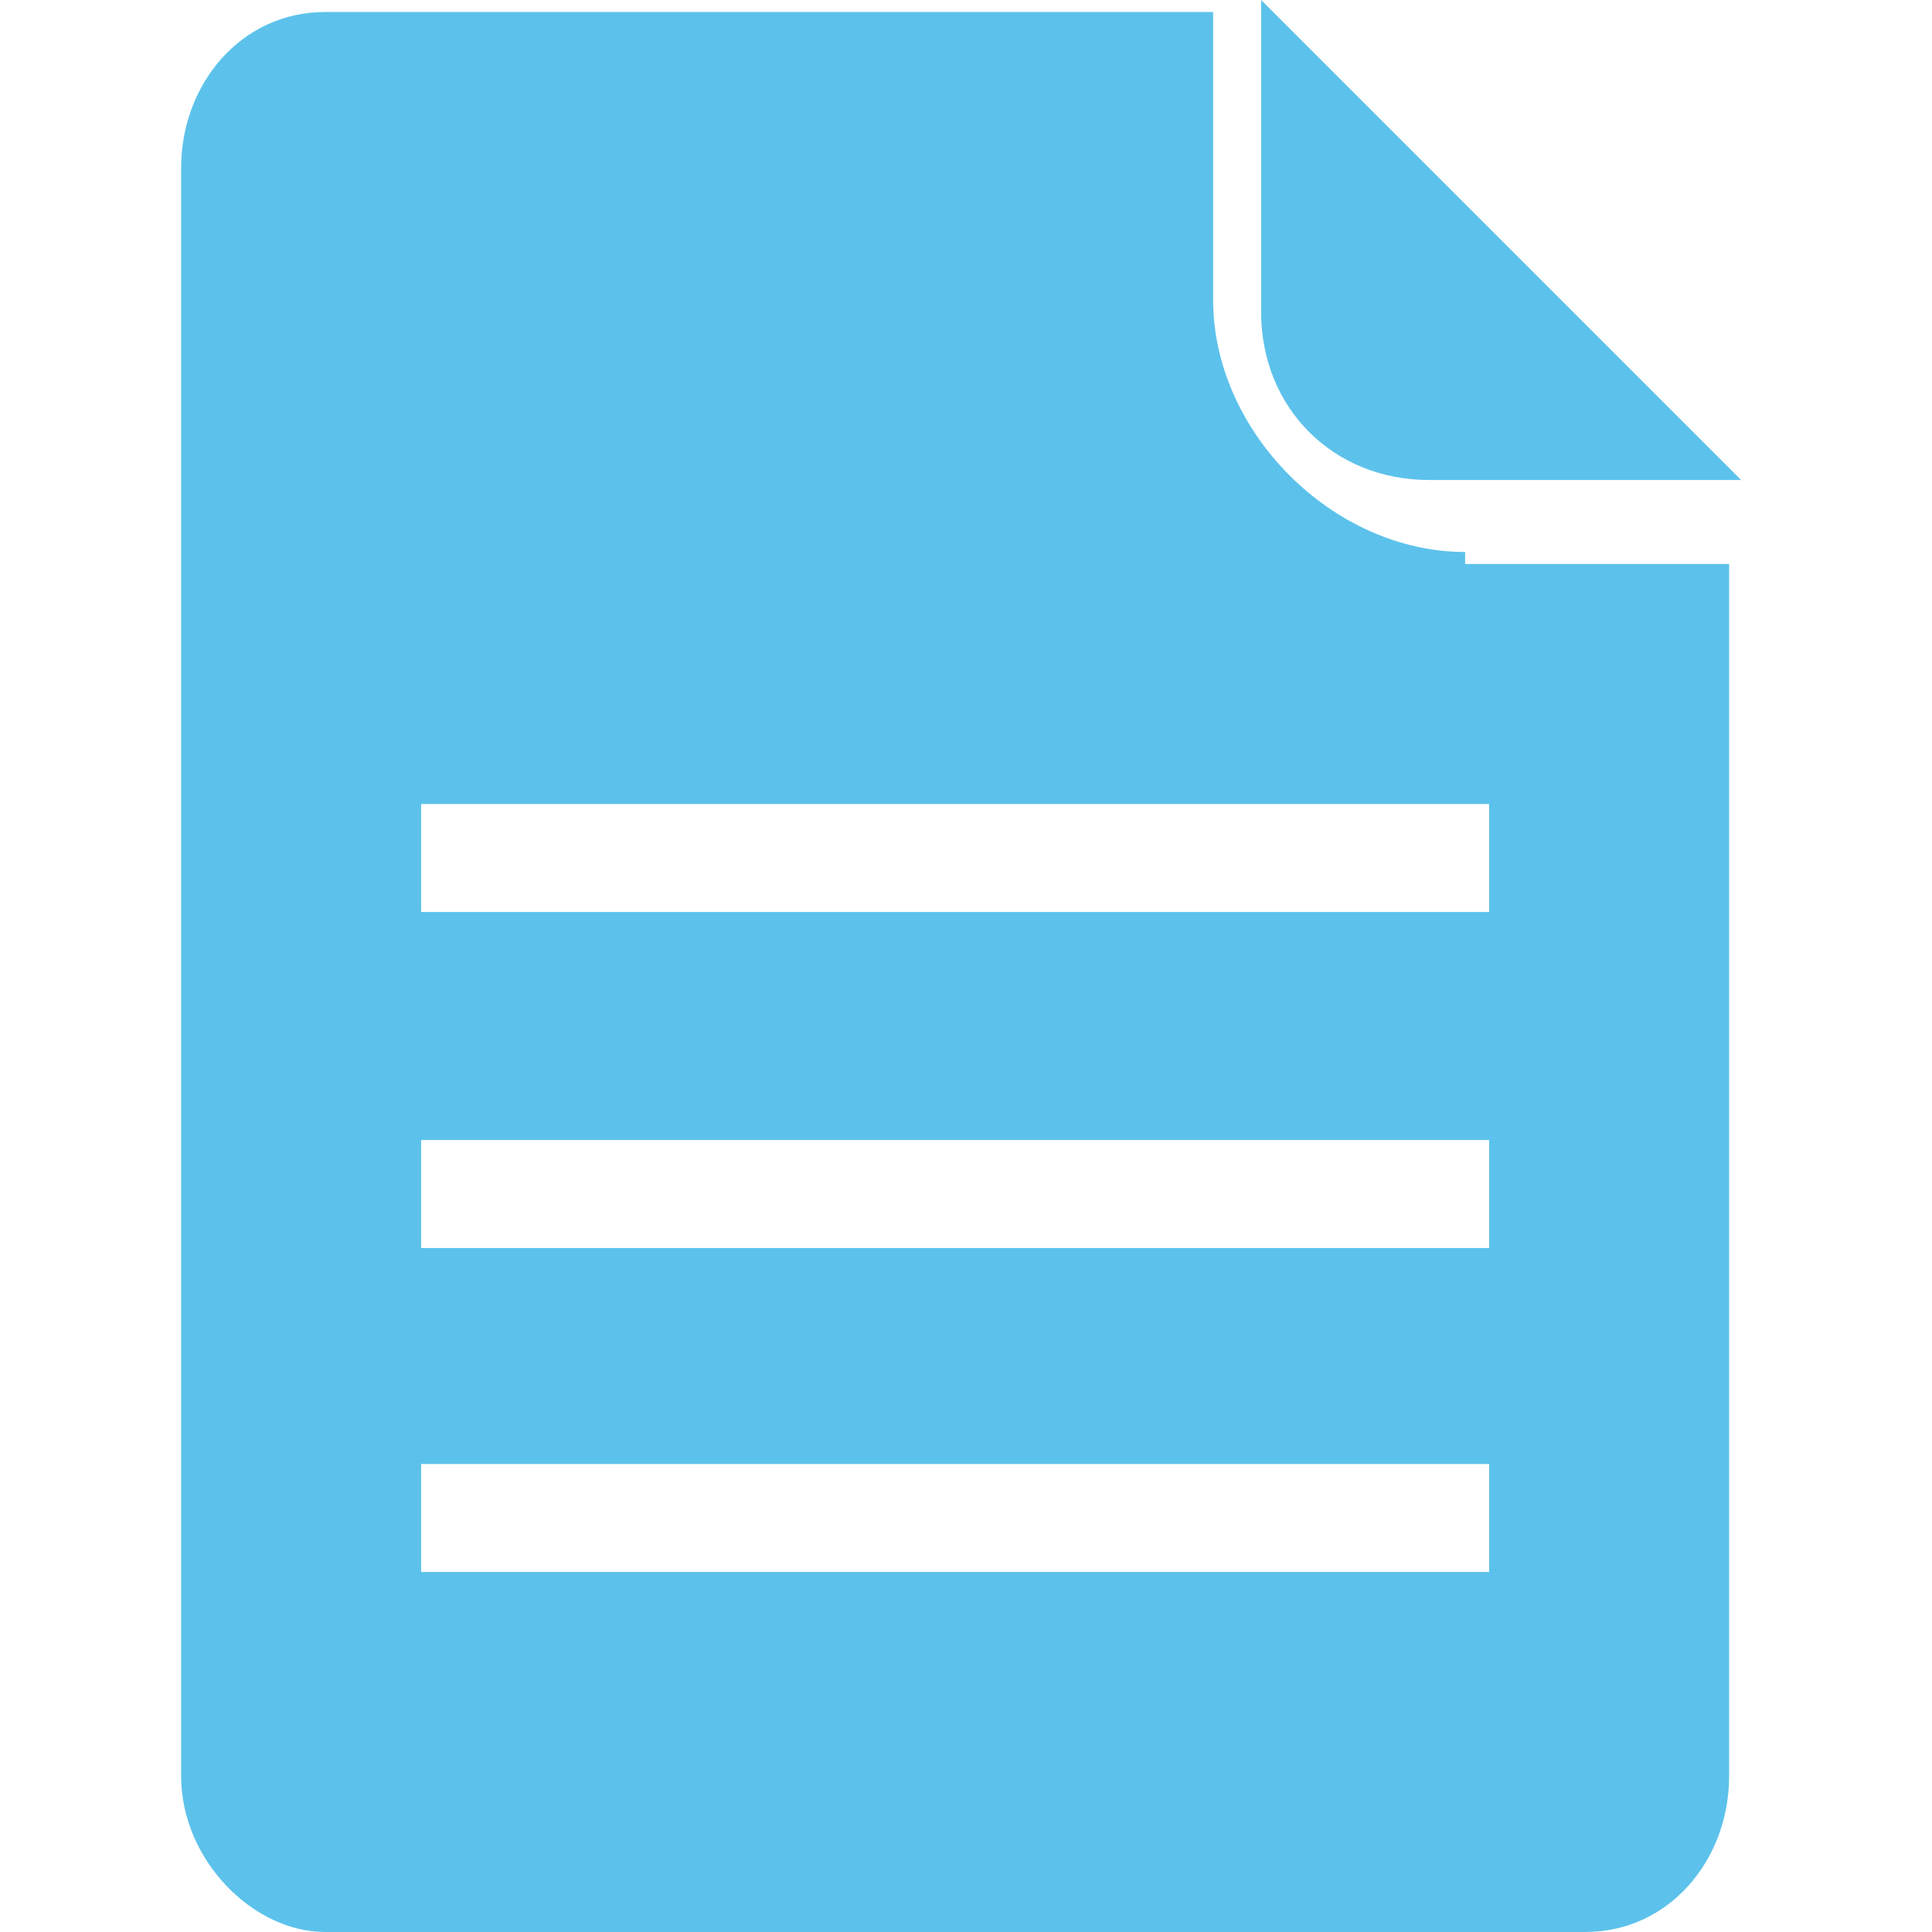 <?xml version="1.0" standalone="no"?><!DOCTYPE svg PUBLIC "-//W3C//DTD SVG 1.1//EN" "http://www.w3.org/Graphics/SVG/1.1/DTD/svg11.dtd"><svg class="icon" width="200px" height="200.00px" viewBox="0 0 1024 1024" version="1.1" xmlns="http://www.w3.org/2000/svg"><path fill="#5cc2eb" d="M776.547 292.571c-69.963 0-133.565-63.602-133.565-133.565V6.36H172.323C127.801 6.36 96 44.522 96 89.043v852.273c0 44.522 38.161 82.683 76.323 82.683h667.826c44.522 0 76.323-38.161 76.323-82.683V298.932h-139.925z m12.72 540.621H223.205v-57.242h566.062v57.242z m0-171.727H223.205v-57.242h566.062v57.242z m0-178.087H223.205v-57.242h566.062v57.242z"  /><path fill="#5cc2eb" d="M668.422 0v165.366c0 50.882 38.161 89.043 89.043 89.043H922.832L668.422 0z"  /></svg>